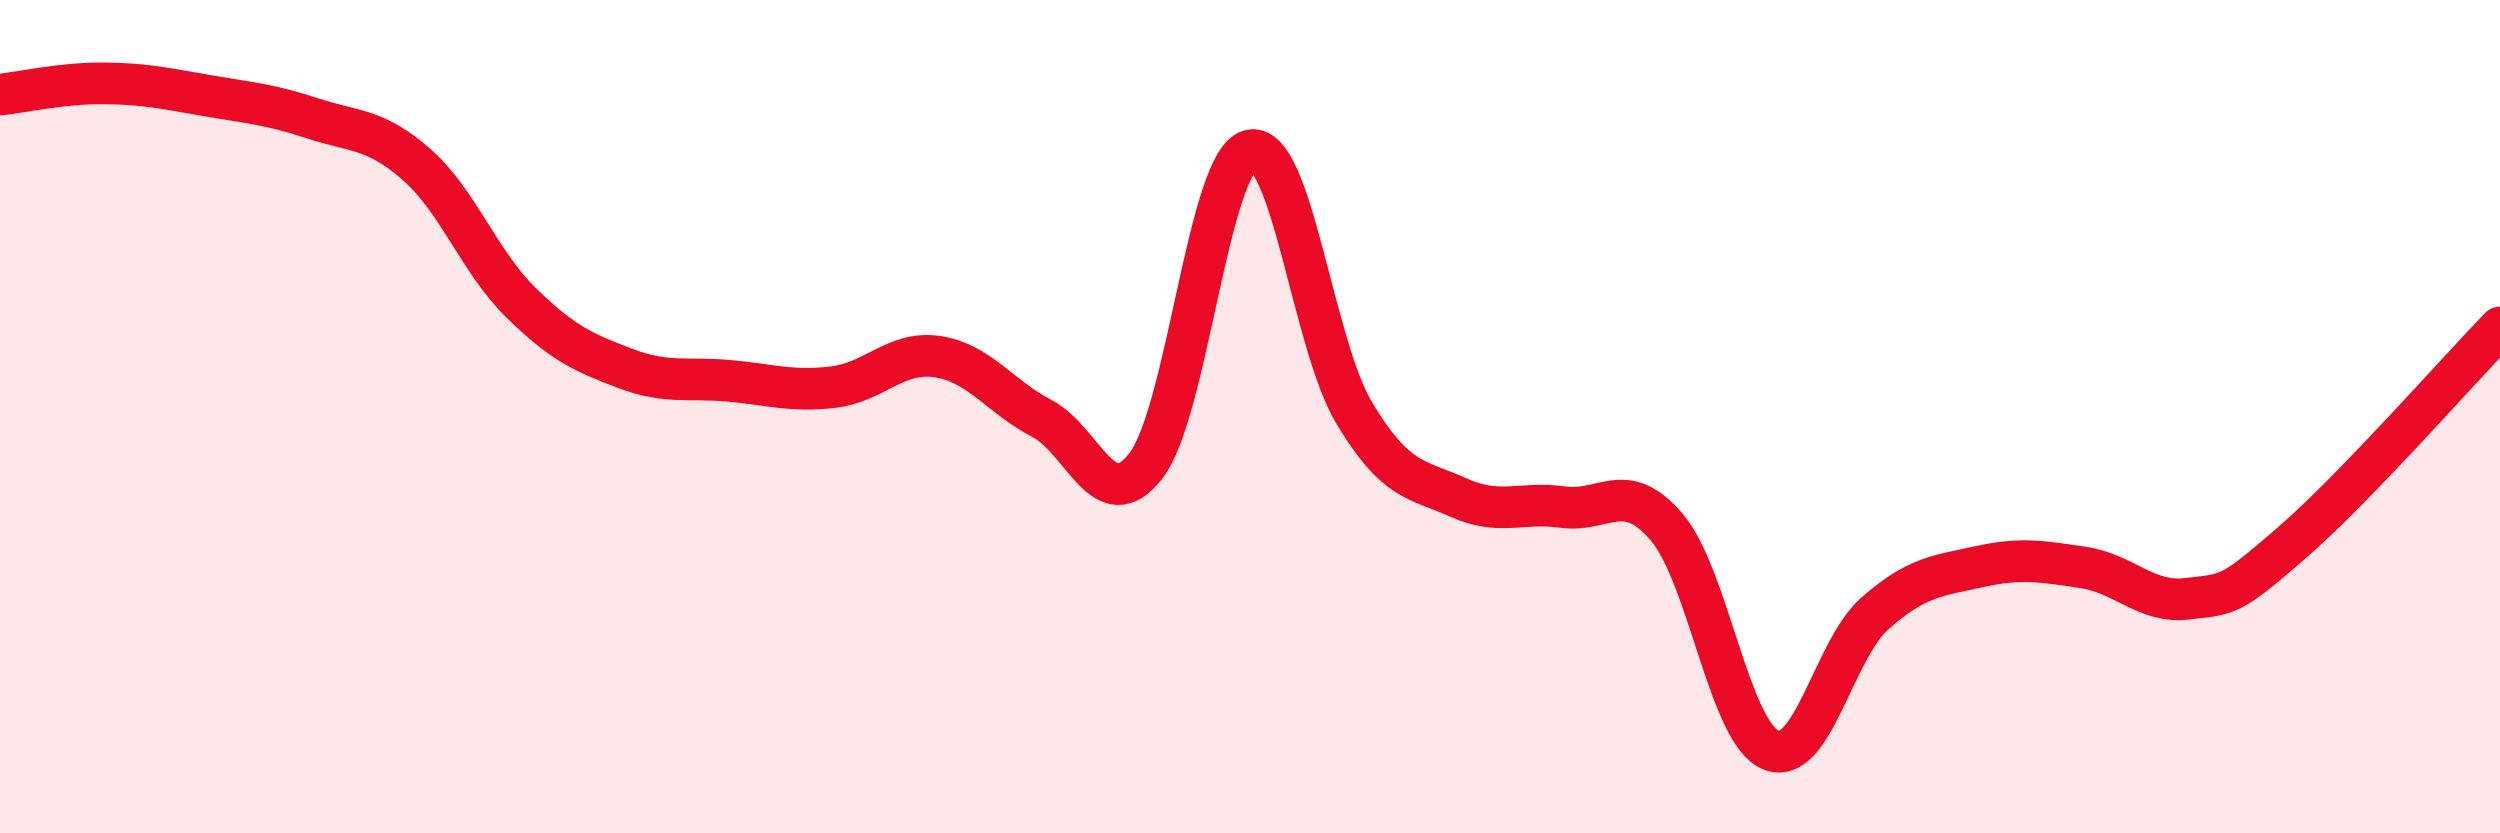 
    <svg width="60" height="20" viewBox="0 0 60 20" xmlns="http://www.w3.org/2000/svg">
      <path
        d="M 0,2.27 C 0.5,2.22 1.5,1.99 2.5,2 C 3.5,2.01 4,2.13 5,2.3 C 6,2.47 6.5,2.51 7.5,2.84 C 8.5,3.17 9,3.07 10,3.95 C 11,4.83 11.5,6.28 12.5,7.26 C 13.5,8.24 14,8.46 15,8.84 C 16,9.22 16.5,9.05 17.5,9.14 C 18.5,9.23 19,9.41 20,9.29 C 21,9.17 21.5,8.41 22.5,8.56 C 23.5,8.71 24,9.52 25,10.04 C 26,10.56 26.5,12.47 27.5,11.18 C 28.5,9.89 29,3.86 30,3.61 C 31,3.36 31.5,8.24 32.5,9.91 C 33.5,11.58 34,11.49 35,11.94 C 36,12.39 36.5,12.03 37.5,12.17 C 38.5,12.31 39,11.48 40,12.65 C 41,13.82 41.5,17.59 42.5,18 C 43.5,18.41 44,15.6 45,14.72 C 46,13.84 46.5,13.82 47.5,13.6 C 48.5,13.38 49,13.47 50,13.62 C 51,13.77 51.5,14.49 52.5,14.37 C 53.5,14.25 53.5,14.33 55,13.03 C 56.5,11.73 59,8.89 60,7.86L60 20L0 20Z"
        fill="#EB0A25"
        opacity="0.1"
        stroke-linecap="round"
        stroke-linejoin="round"
      />
      <path
        d="M 0,2.27 C 0.5,2.22 1.5,1.99 2.5,2 C 3.5,2.01 4,2.13 5,2.3 C 6,2.47 6.5,2.51 7.5,2.84 C 8.5,3.17 9,3.07 10,3.95 C 11,4.83 11.5,6.28 12.5,7.26 C 13.5,8.24 14,8.46 15,8.84 C 16,9.22 16.5,9.05 17.5,9.14 C 18.5,9.23 19,9.41 20,9.29 C 21,9.17 21.5,8.41 22.5,8.56 C 23.5,8.71 24,9.52 25,10.04 C 26,10.56 26.5,12.47 27.5,11.18 C 28.5,9.89 29,3.86 30,3.61 C 31,3.36 31.5,8.24 32.5,9.91 C 33.5,11.58 34,11.49 35,11.94 C 36,12.39 36.5,12.03 37.5,12.17 C 38.5,12.31 39,11.48 40,12.65 C 41,13.82 41.5,17.59 42.5,18 C 43.5,18.41 44,15.6 45,14.72 C 46,13.84 46.5,13.82 47.5,13.6 C 48.5,13.38 49,13.47 50,13.62 C 51,13.77 51.5,14.49 52.5,14.37 C 53.5,14.25 53.5,14.33 55,13.03 C 56.5,11.73 59,8.89 60,7.86"
        stroke="#EB0A25"
        stroke-width="1"
        fill="none"
        stroke-linecap="round"
        stroke-linejoin="round"
      />
    </svg>
  